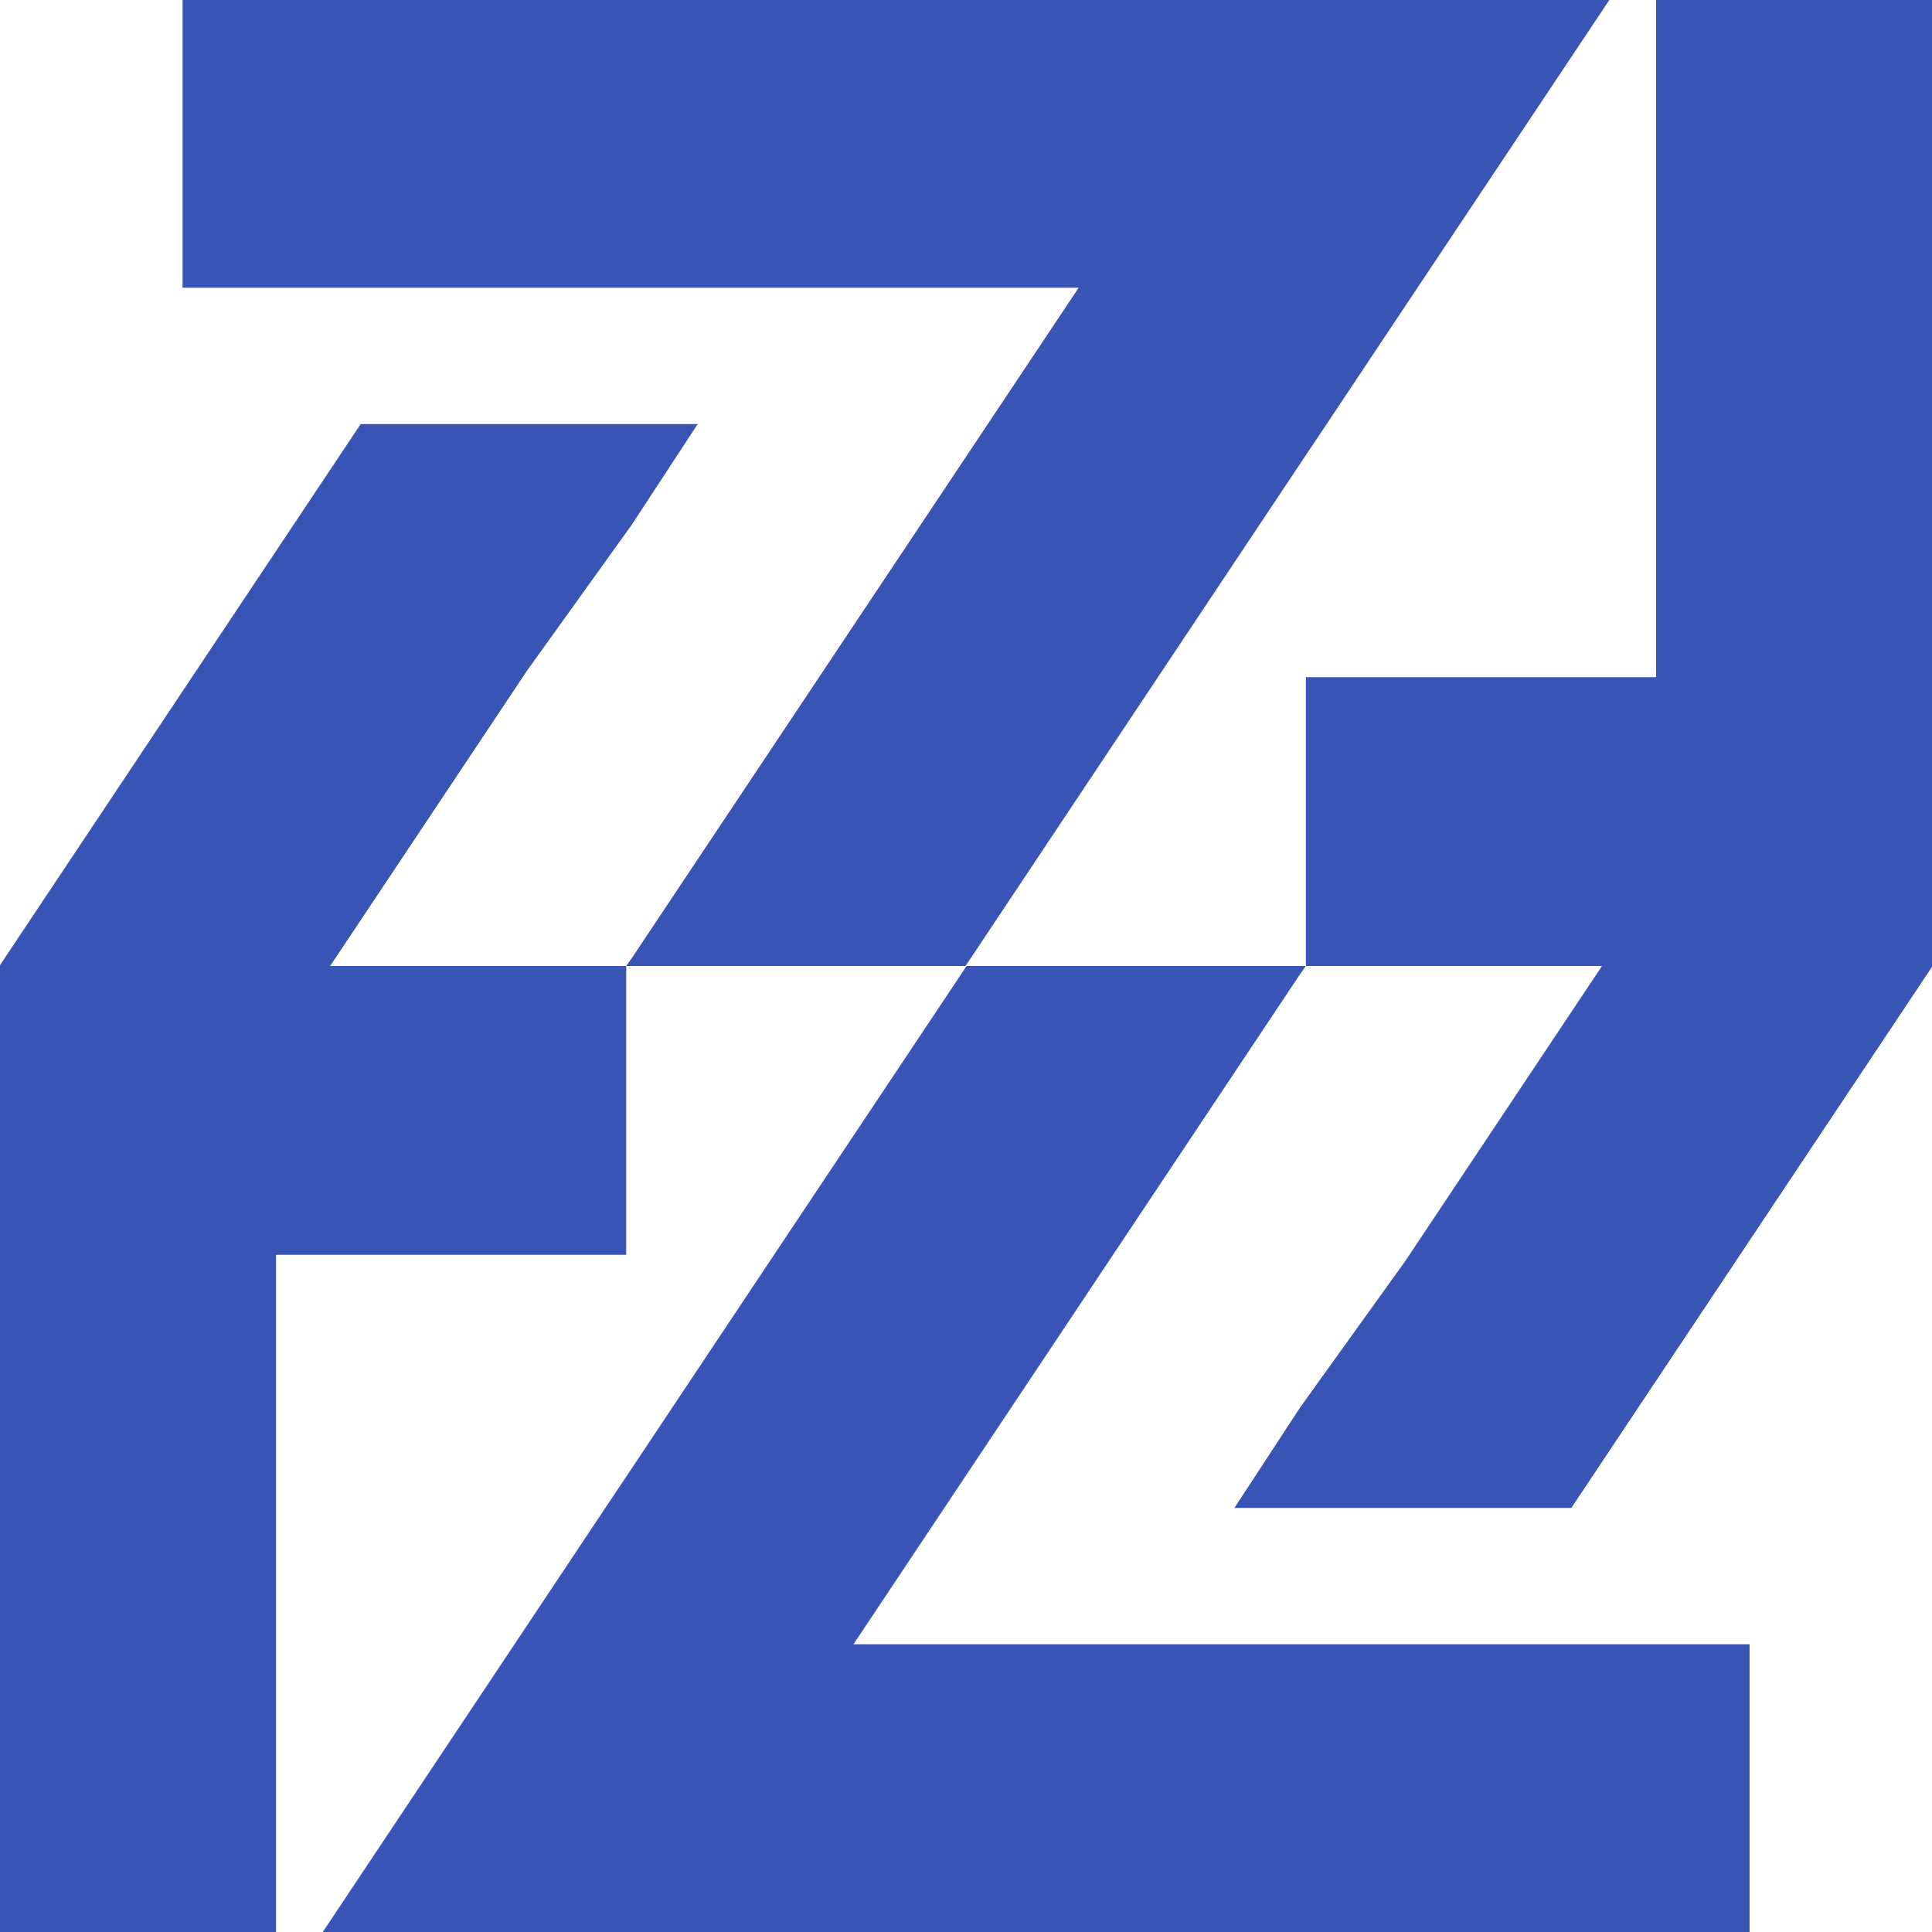 <svg width="16" height="16" viewBox="0 0 16 16" fill="none" xmlns="http://www.w3.org/2000/svg">
<path d="M14.489 16L2.673 16L4.261 13.617L5.013 12.488L5.209 12.195L6.375 10.445L8.005 8L10.755 8L10.814 8L10.755 8.085L7.068 13.617L14.489 13.617L14.489 16Z" fill="#3854B5"/>
<path d="M13.013 12.488L10.223 12.488L10.769 11.653L11.637 10.445L13.267 8L10.815 8L10.815 5.608L13.715 5.608L13.715 3.734L13.715 3.583L13.715 1.80777e-06L16 1.90735e-06L16 8.007L13.013 12.488Z" fill="#3854B5"/>
<path d="M1.512 -2.42121e-06L13.328 -1.90735e-06L11.739 2.383L10.987 3.512L10.791 3.805L9.625 5.555L7.996 8L5.245 8L5.186 8L5.245 7.916L8.933 2.383L1.512 2.383L1.512 -2.42121e-06Z" fill="#3854B5"/>
<path d="M2.987 3.512L5.778 3.512L5.231 4.347L4.364 5.555L2.734 8L5.186 8L5.186 10.392L2.286 10.392L2.286 12.267L2.286 12.417L2.286 16L1.8565e-06 16L2.20864e-06 7.993L2.987 3.512Z" fill="#3854B5"/>
</svg>
